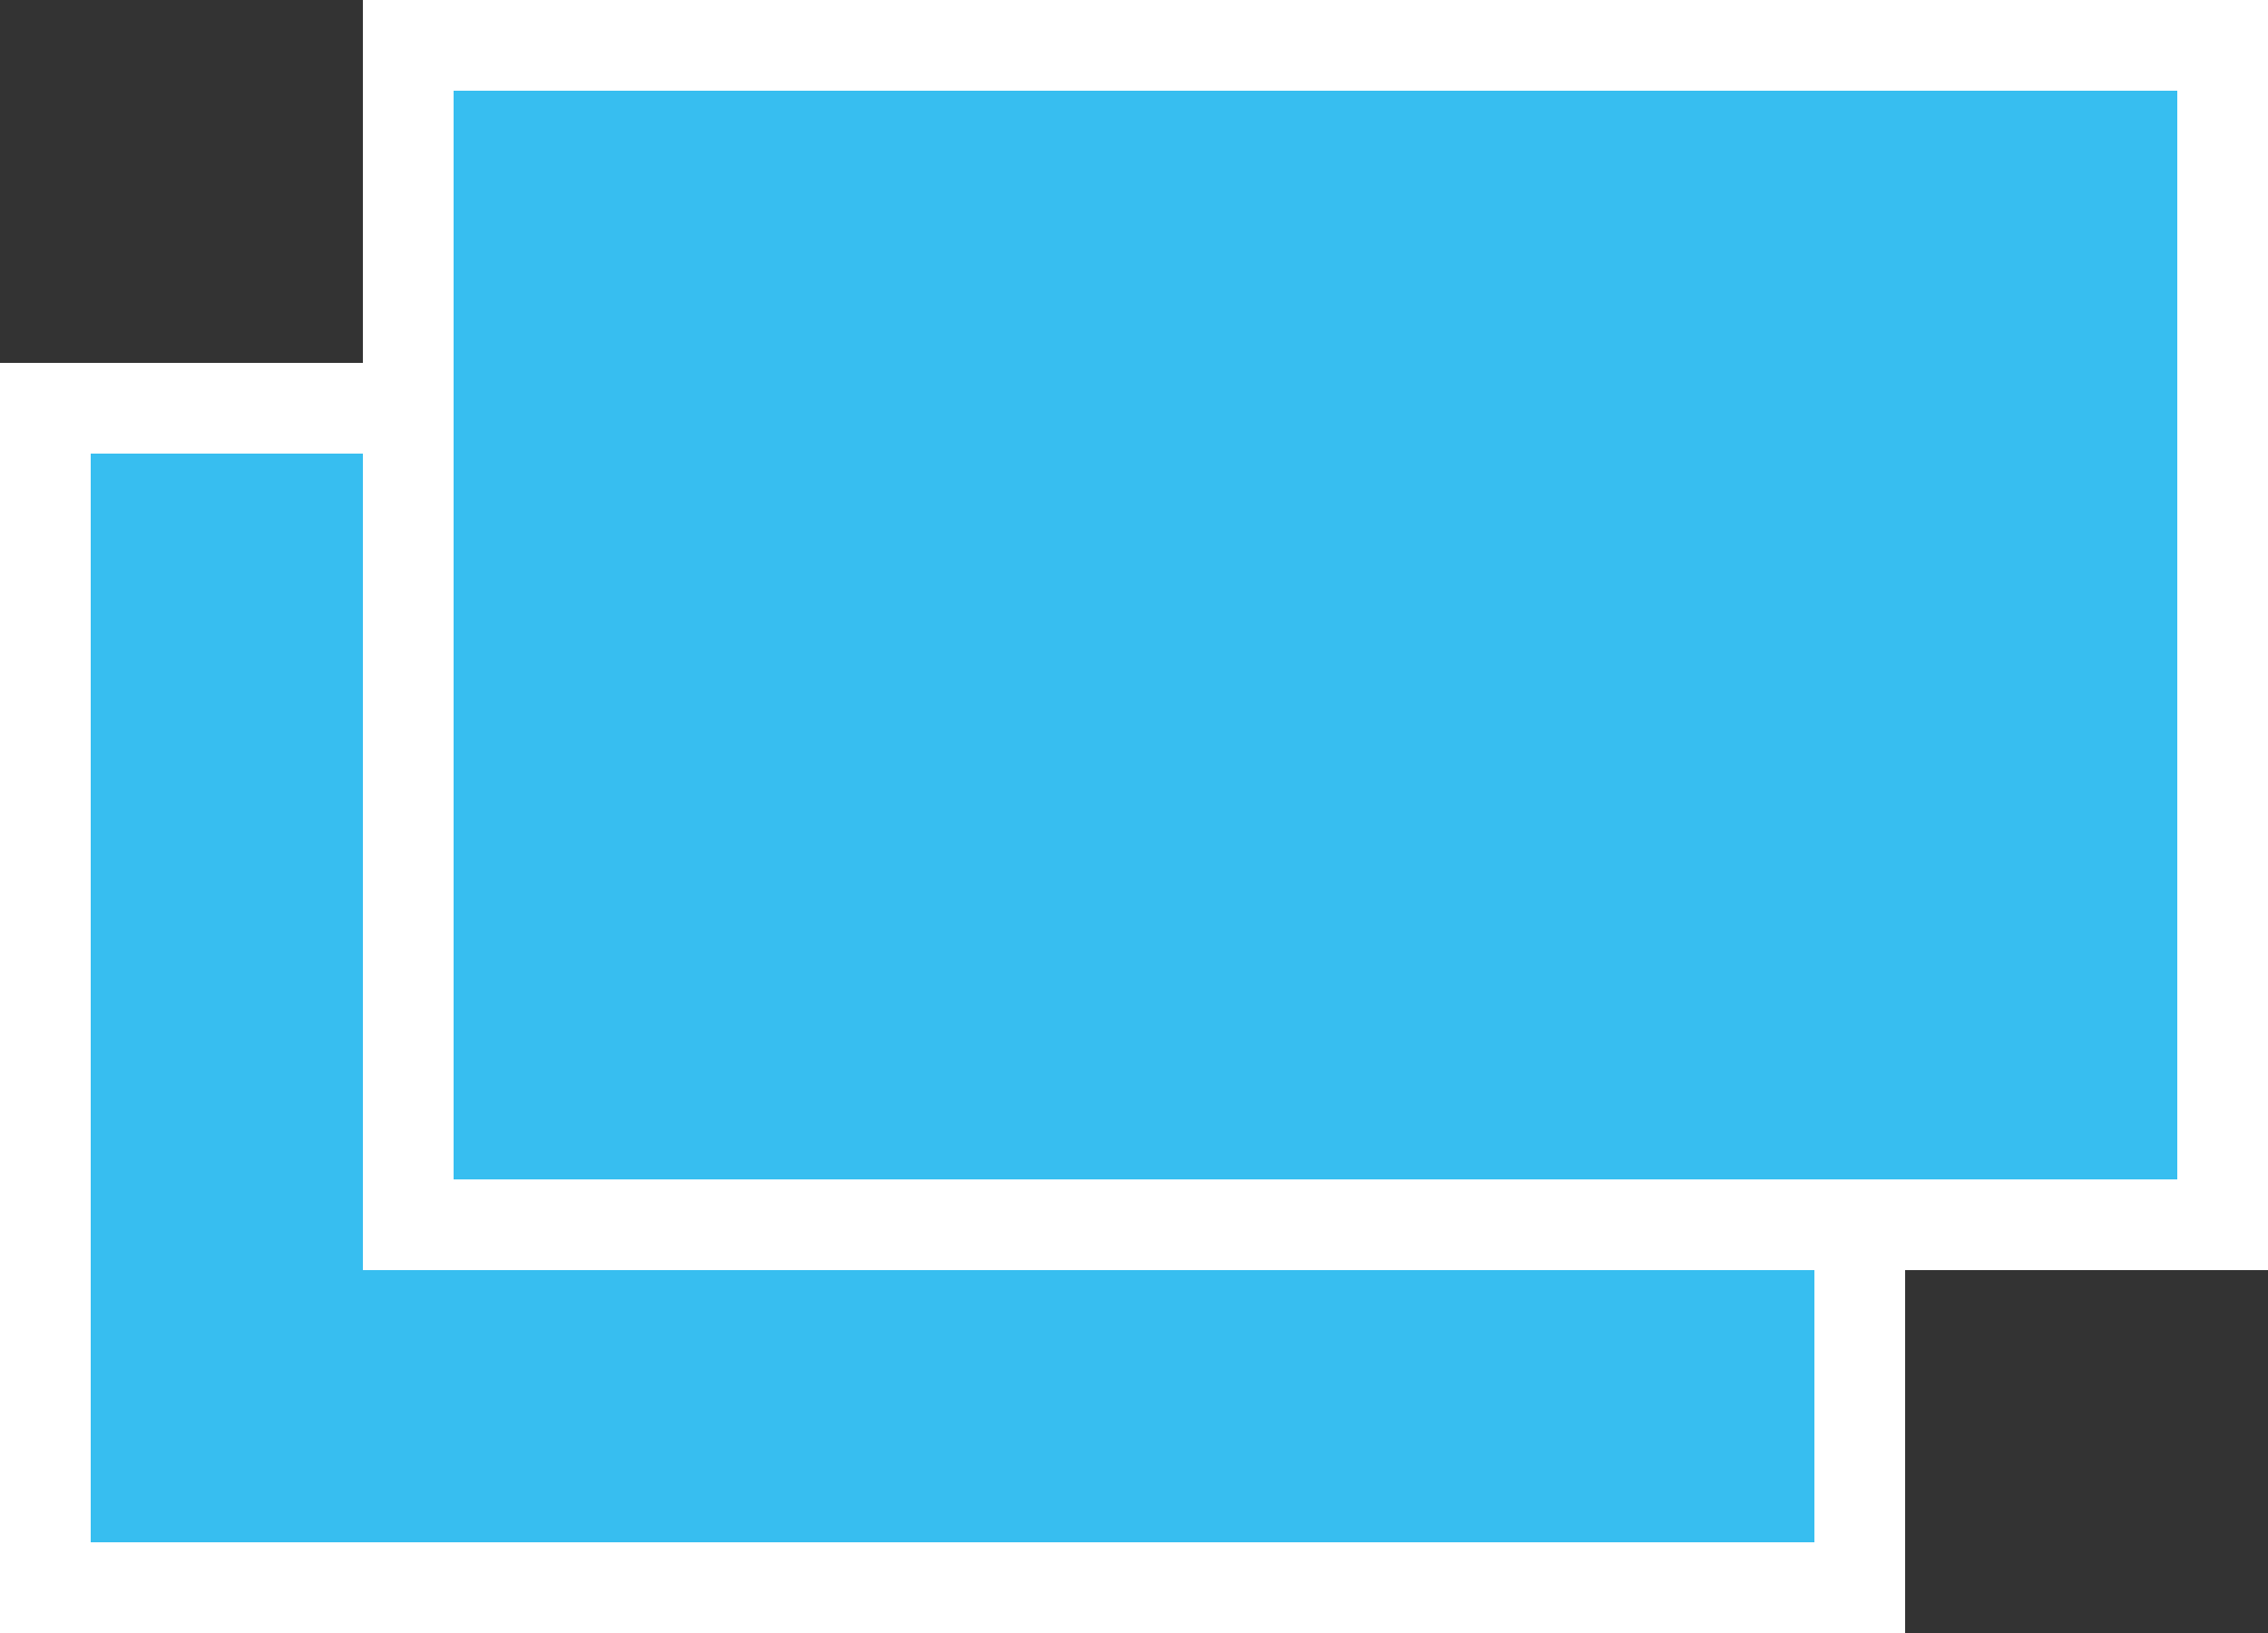 <svg xmlns="http://www.w3.org/2000/svg" width="25" height="18" viewBox="0 0 25 18">
  <rect x="0" y="0" width="25" height="18" fill="#333333" stroke="none"/>
  <g id="グループ_5593" data-name="グループ 5593" transform="translate(-159.096 -43.322)">
    <g id="長方形_6903" data-name="長方形 6903" transform="translate(159.096 47.322)" fill="#37bef0" stroke="#fff" stroke-width="1">
      <rect width="21" height="14" stroke="none"/>
      <rect x="0.5" y="0.5" width="20" height="13" fill="none"/>
    </g>
    <g id="長方形_6904" data-name="長方形 6904" transform="translate(163.096 43.322)" fill="#37bef0" stroke="#fff" stroke-width="1">
      <rect width="21" height="14" stroke="none"/>
      <rect x="0.5" y="0.5" width="20" height="13" fill="none"/>
    </g>
  </g>
</svg>
